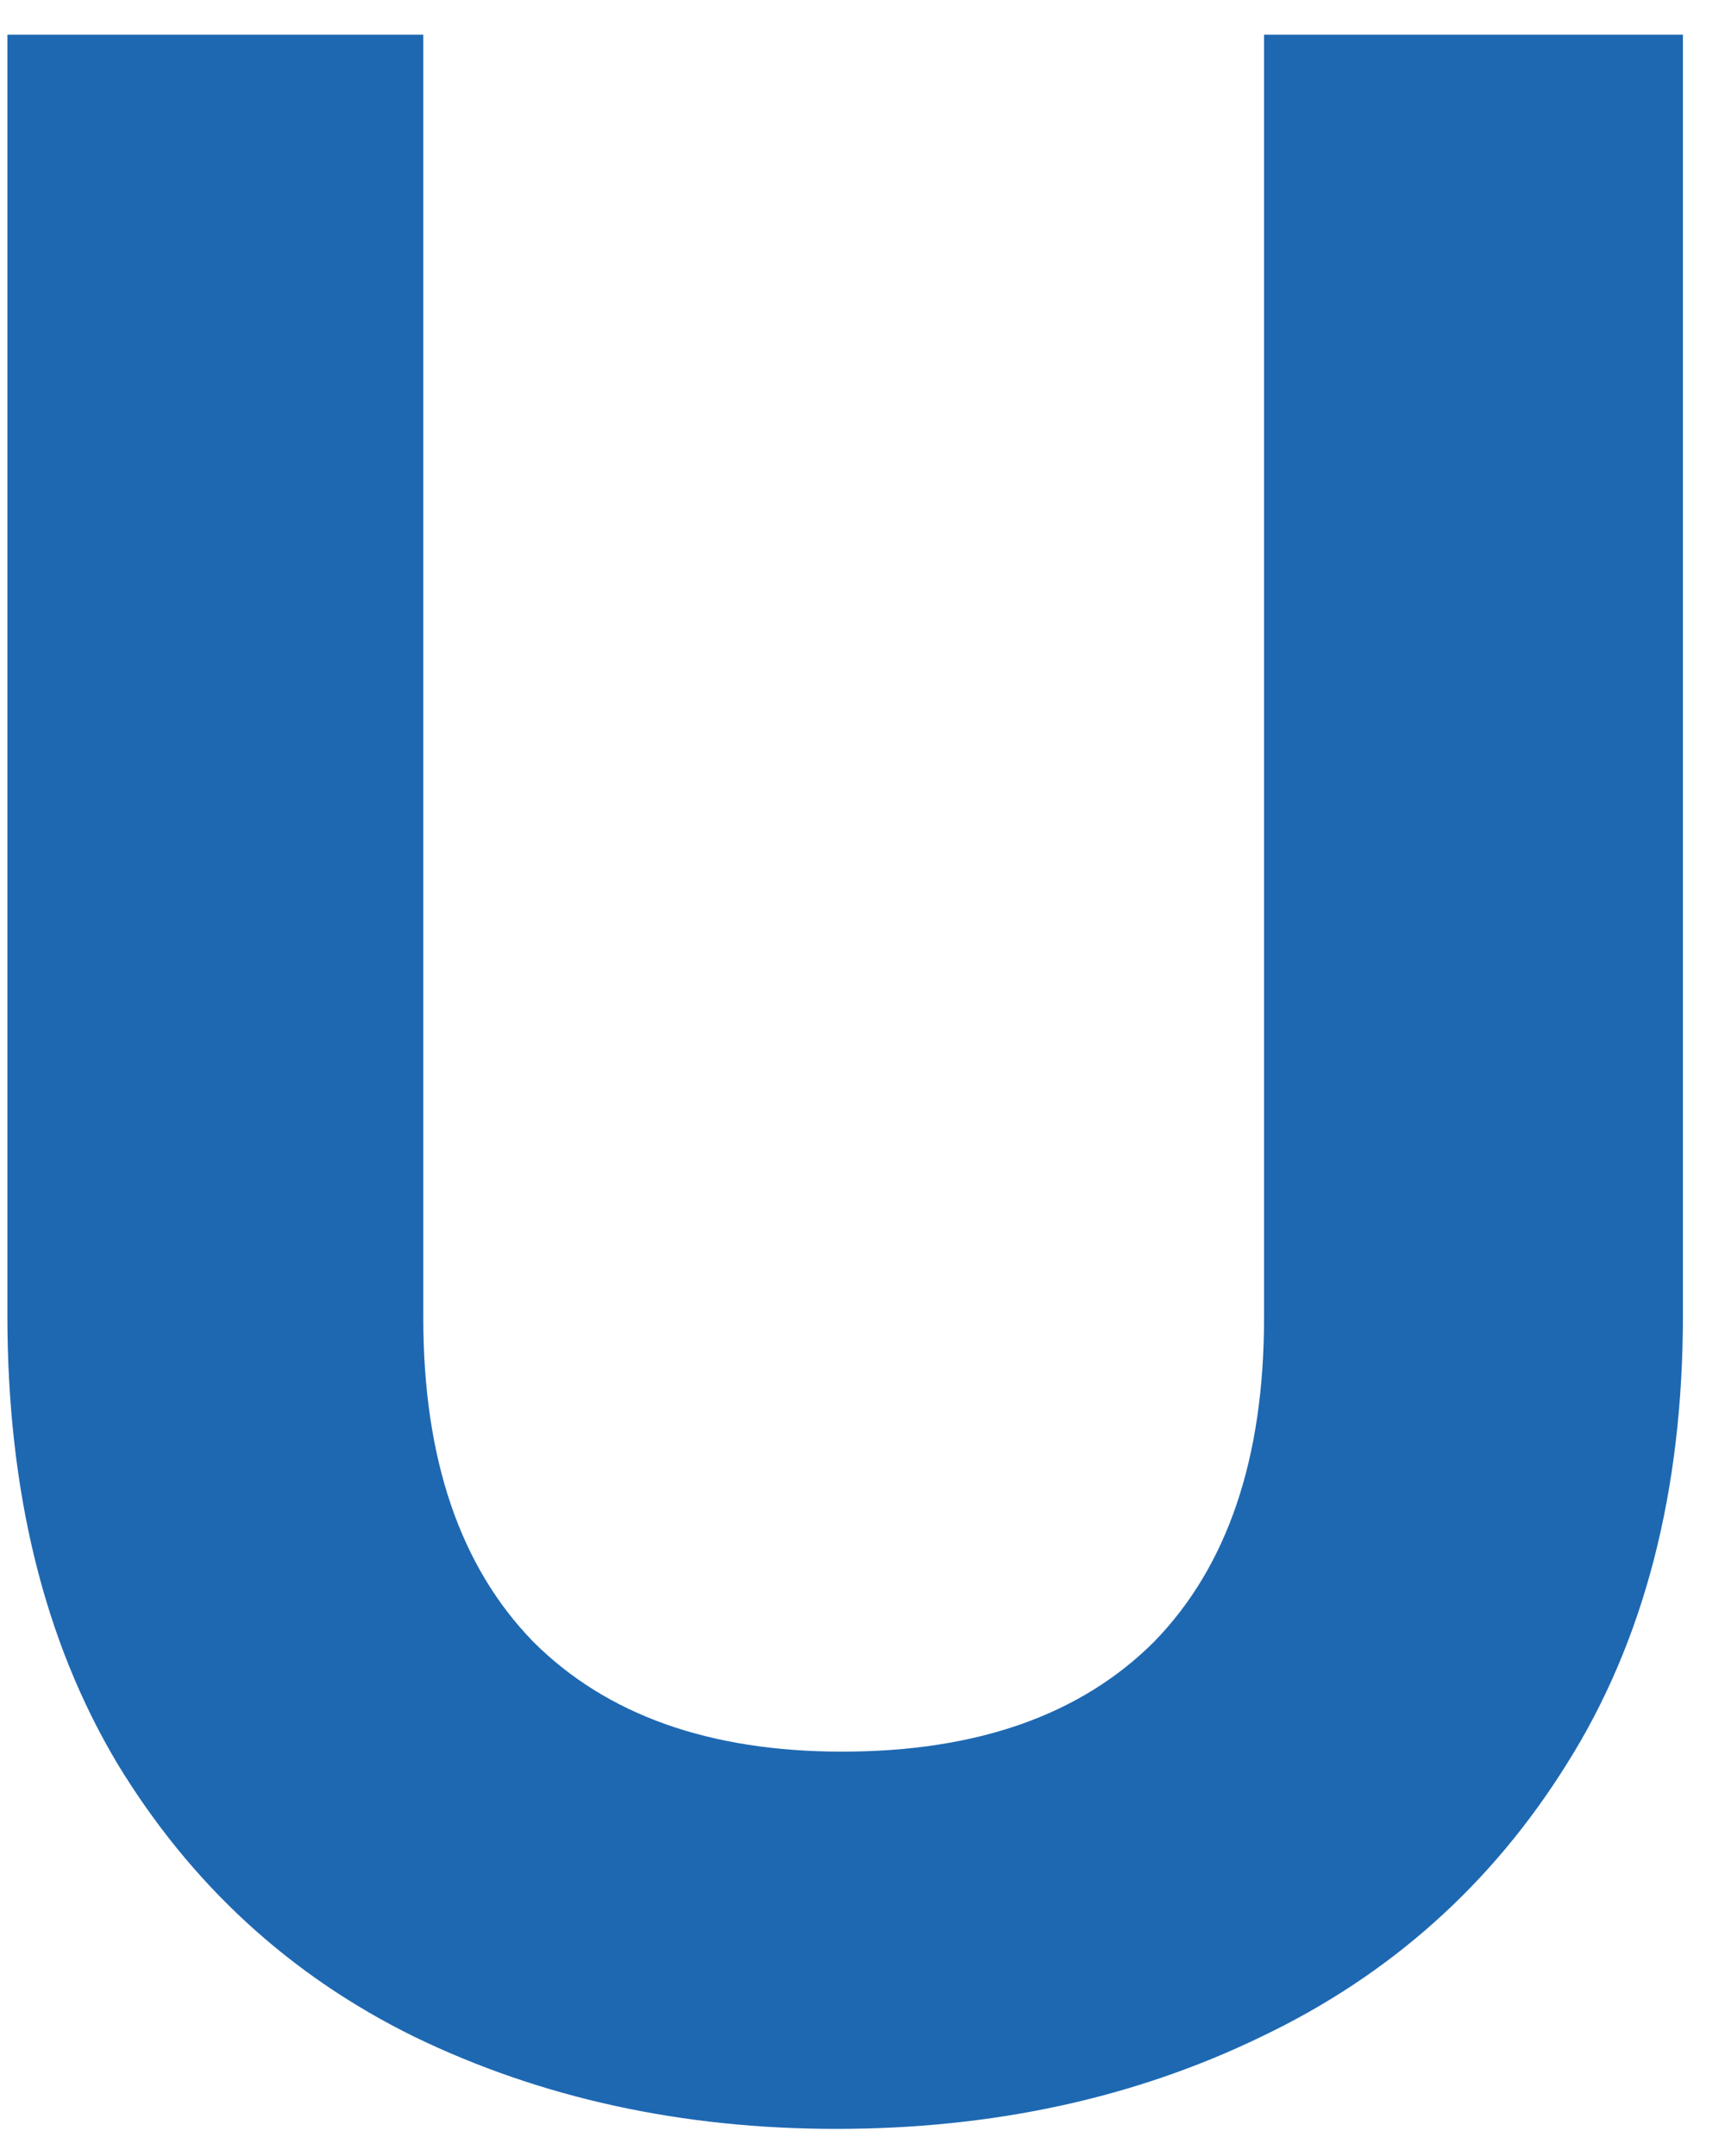 <svg width="36" height="45" viewBox="0 0 36 45" fill="none" xmlns="http://www.w3.org/2000/svg">
<path d="M8.834 0.724V27.508C8.834 30.443 9.599 32.695 11.128 34.266C12.658 35.795 14.807 36.56 17.576 36.56C20.387 36.56 22.557 35.795 24.086 34.266C25.616 32.695 26.38 30.443 26.38 27.508V0.724H35.122V27.446C35.122 31.125 34.316 34.245 32.704 36.808C31.134 39.329 29.005 41.231 26.318 42.512C23.673 43.793 20.718 44.434 17.452 44.434C14.228 44.434 11.294 43.793 8.648 42.512C6.044 41.231 3.978 39.329 2.448 36.808C0.919 34.245 0.154 31.125 0.154 27.446V0.724H8.834Z" fill="#1E68B2"/>
</svg>
